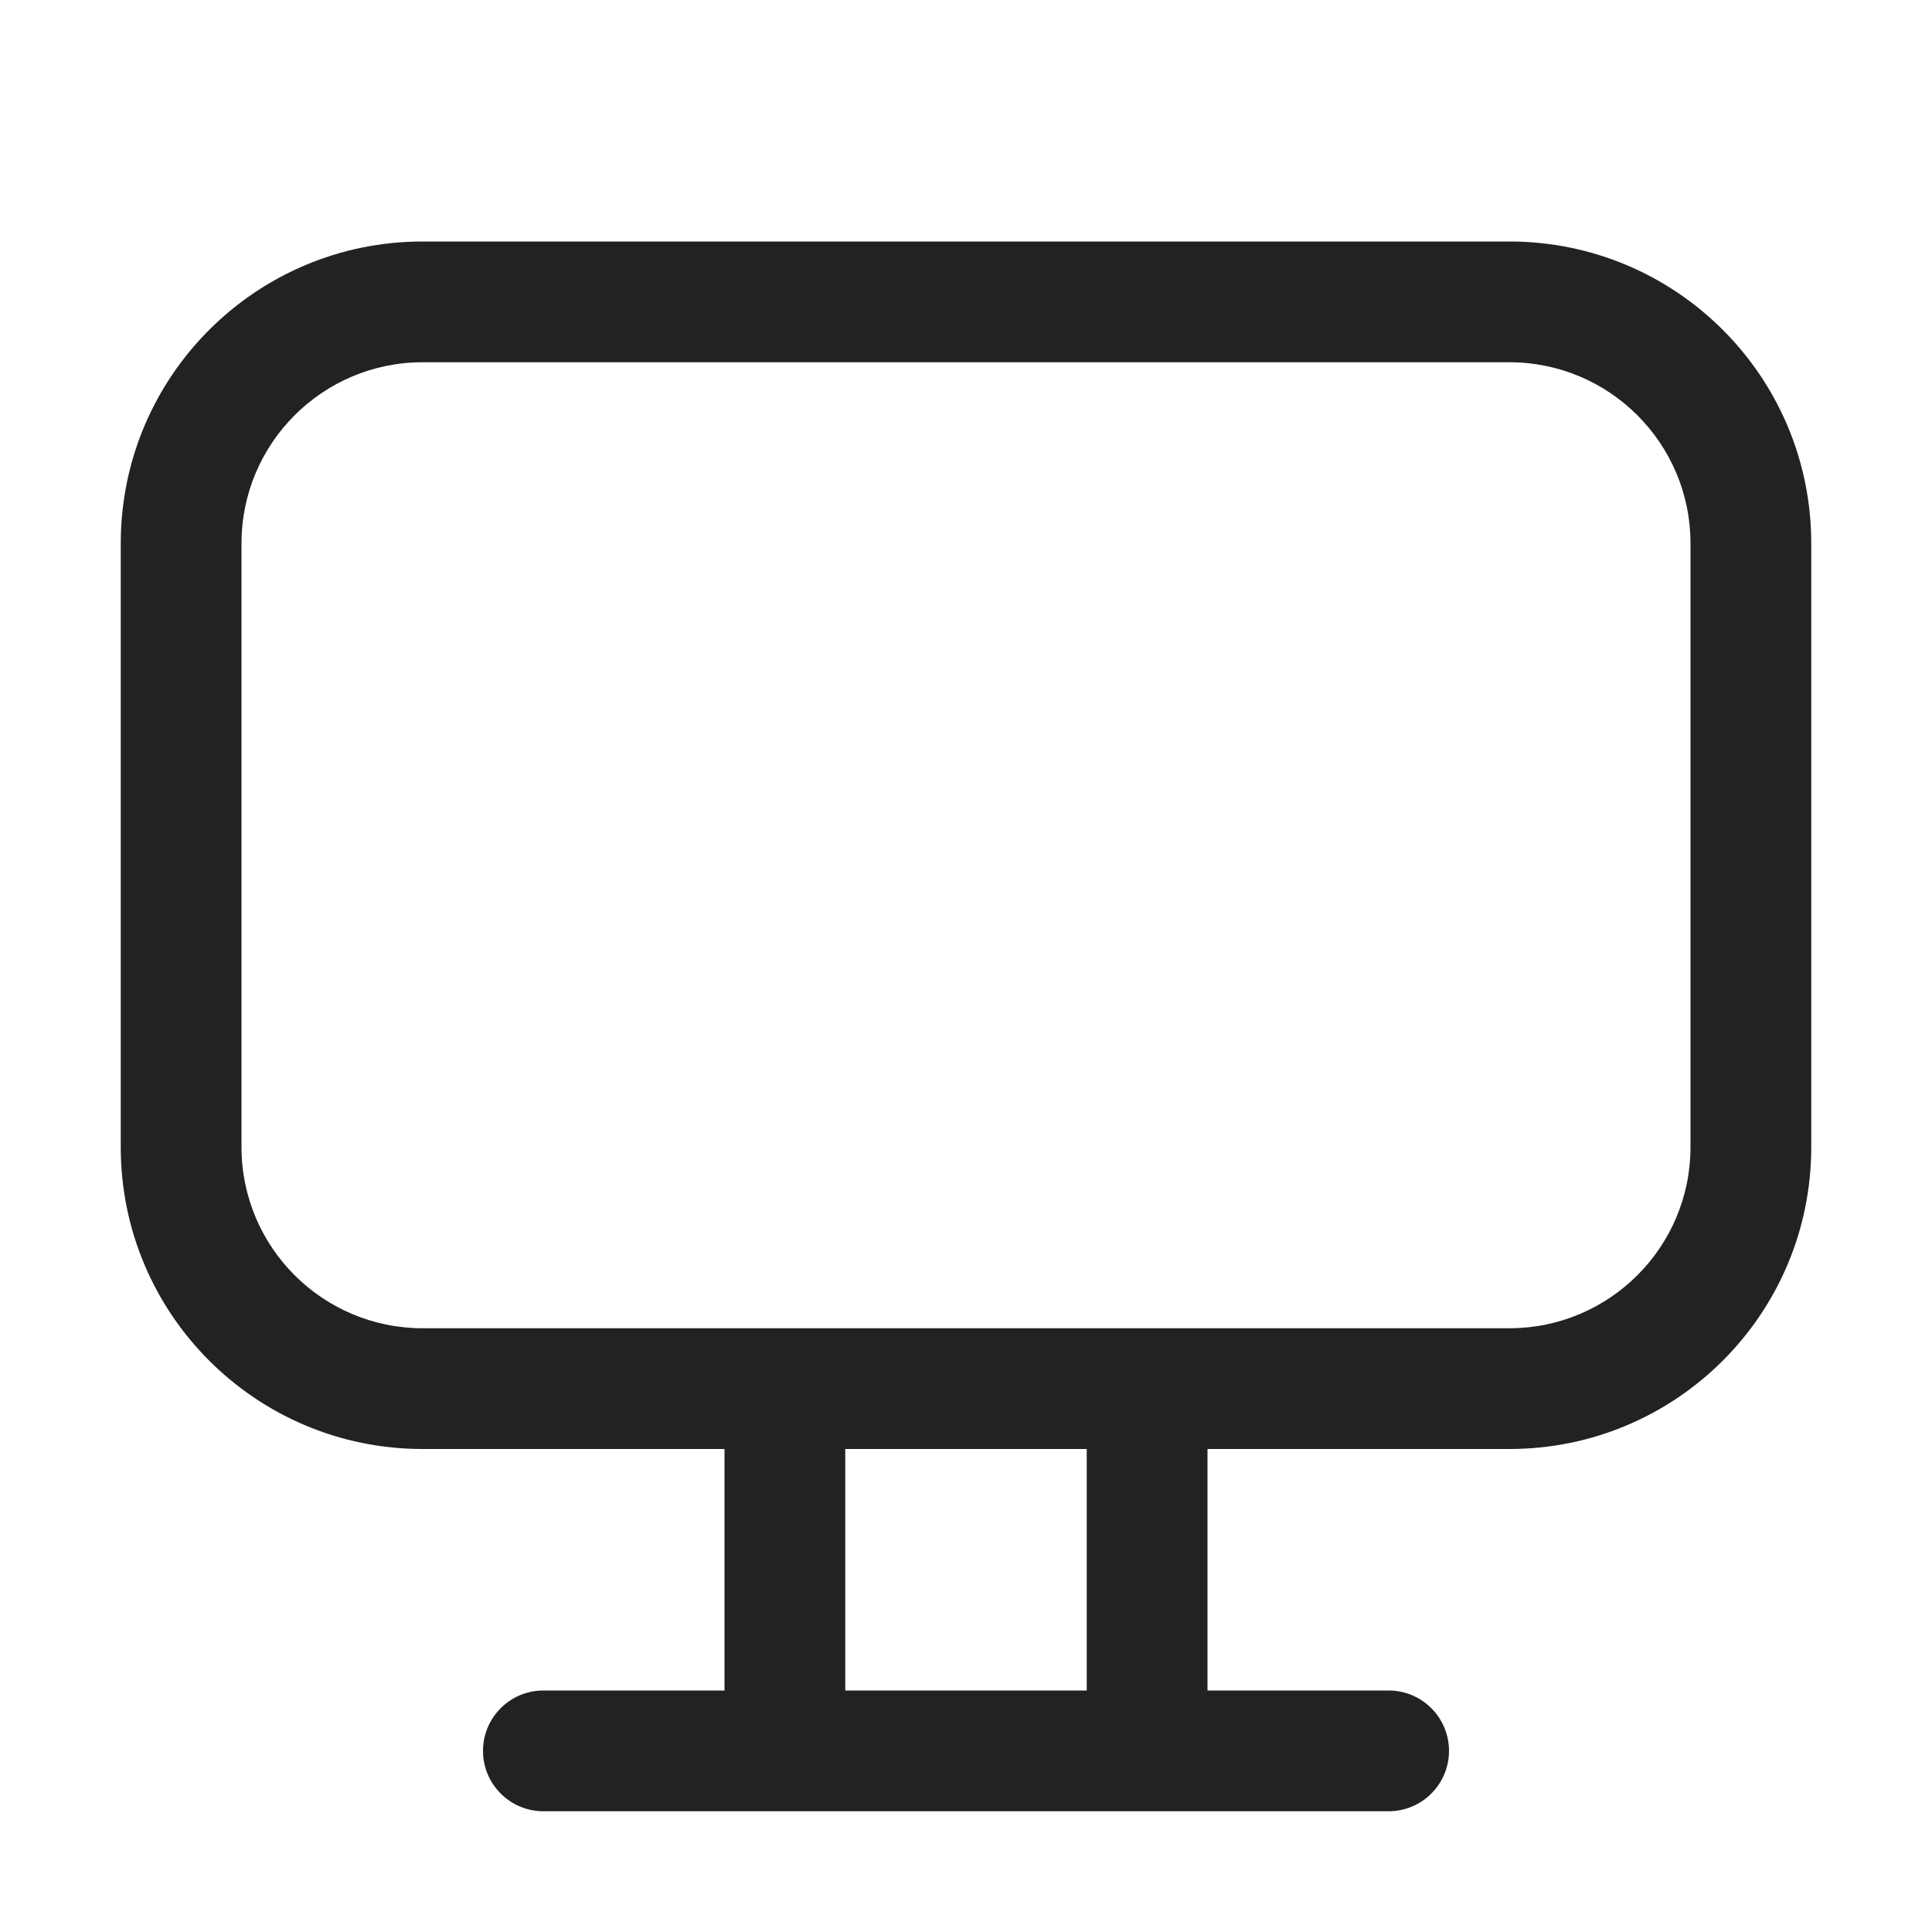<svg width="16" height="16" viewBox="0 0 16 16" fill="none" xmlns="http://www.w3.org/2000/svg">
<path fill-rule="evenodd" clip-rule="evenodd" d="M3.5 2C2.119 2 1 3.119 1 4.5V9.5C1 10.881 2.119 12 3.5 12H6V14H4.5C4.224 14 4 14.224 4 14.5C4 14.776 4.224 15 4.5 15H11.5C11.776 15 12 14.776 12 14.5C12 14.224 11.776 14 11.5 14H10V12H12.5C13.881 12 15 10.881 15 9.5V4.5C15 3.119 13.881 2 12.5 2H3.5ZM12.5 11C13.328 11 14 10.328 14 9.5V4.5C14 3.672 13.328 3 12.5 3H3.5C2.672 3 2 3.672 2 4.5V9.5C2 10.328 2.672 11 3.5 11H12.5ZM9 12V14H7V12H9Z" fill="#222222"/>
</svg>
